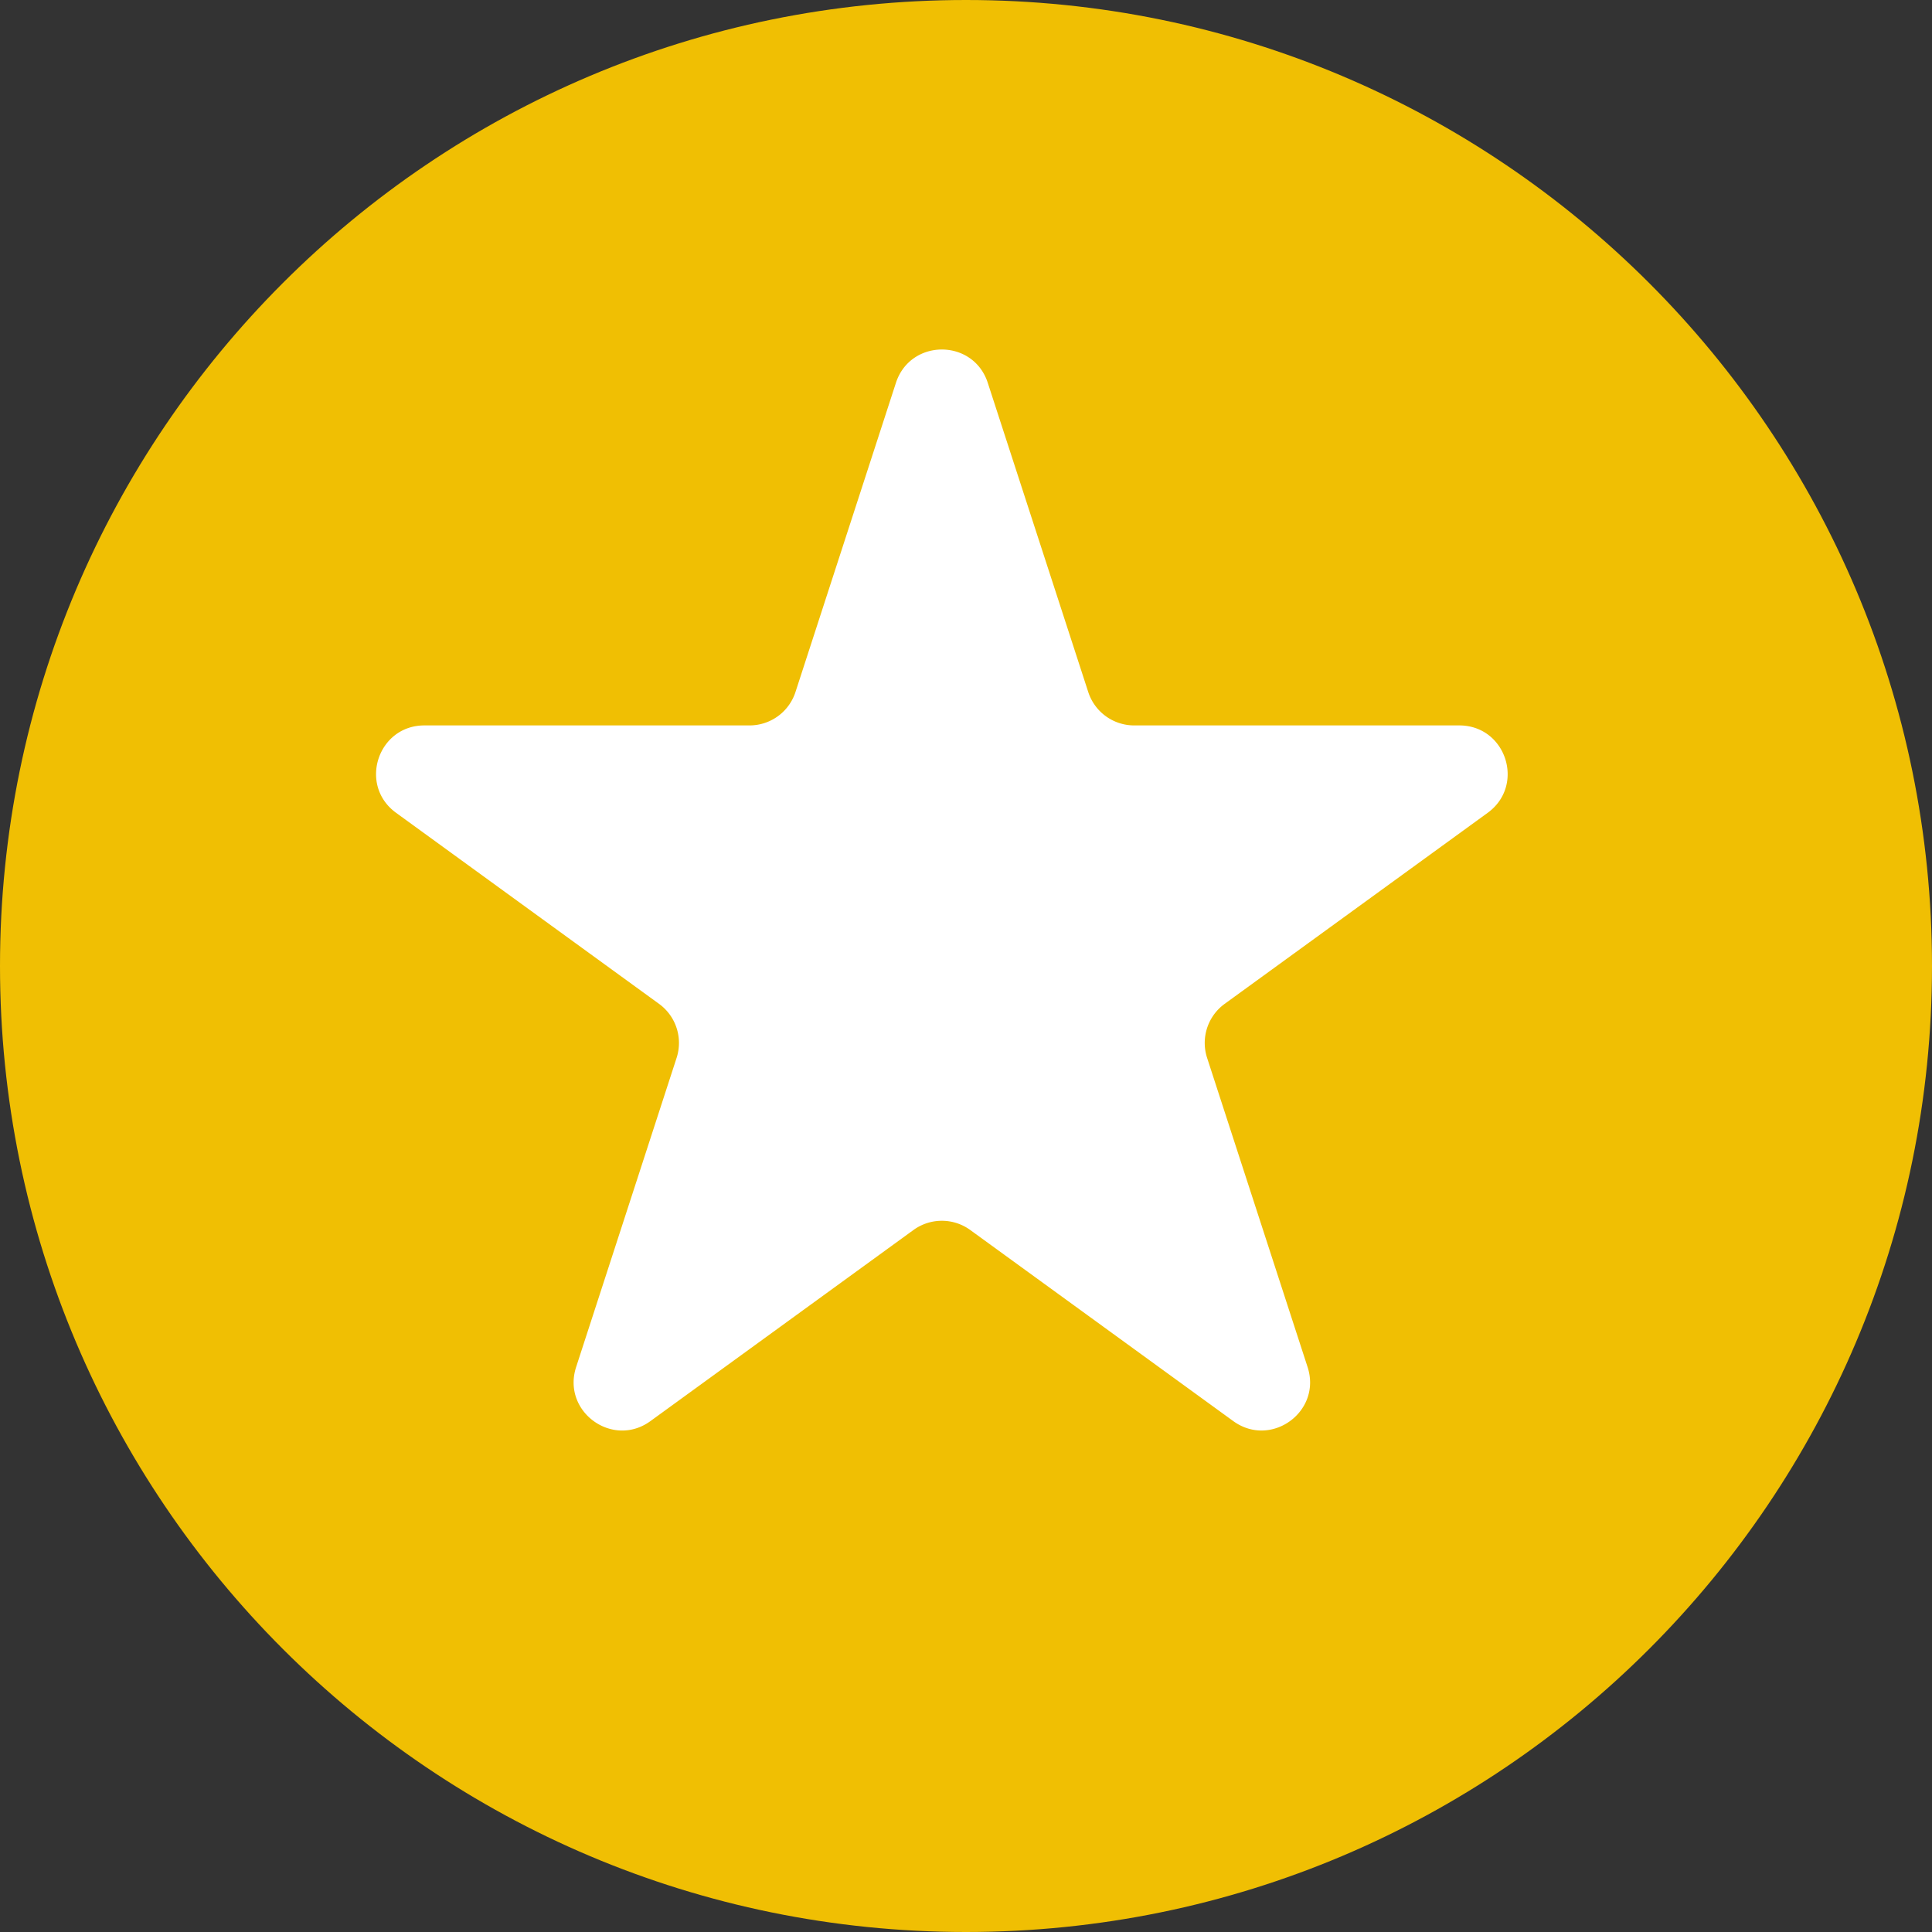 <?xml version="1.0" encoding="UTF-8"?>
<svg data-bbox="0 0 40 40" xmlns="http://www.w3.org/2000/svg" viewBox="0 0 40 40" height="40" width="40" data-type="color">
    <rect x="0" y="0" width="40" height="40" fill="#333333" stroke="none"/>
    <g>
        <g clip-path="url(#aa81b36b-83d8-428f-b18f-f79ba2ffcd28)">
            <path fill="#F0BF03" d="M40 20c0 11.046-8.954 20-20 20S0 31.046 0 20 8.954 0 20 0s20 8.954 20 20z" data-color="1"/>
            <path fill="#ffffff" d="M18.549 7.927c.3-.921 1.603-.921 1.902 0l2.08 6.401a1 1 0 0 0 .951.691h6.73c.97 0 1.372 1.24.588 1.81l-5.445 3.955a1 1 0 0 0-.363 1.119l2.08 6.4c.3.922-.755 1.688-1.539 1.119l-5.445-3.956a1 1 0 0 0-1.176 0l-5.445 3.956c-.784.57-1.838-.197-1.539-1.118l2.08-6.401a1 1 0 0 0-.363-1.119L8.2 16.828c-.784-.57-.381-1.809.587-1.809h6.731a1 1 0 0 0 .951-.69l2.08-6.402Z" data-color="2"/>
        </g>
        <defs fill="none">
            <clipPath id="aa81b36b-83d8-428f-b18f-f79ba2ffcd28">
                <path fill="#ffffff" d="M40 0v40H0V0h40z"/>
            </clipPath>
        </defs>
    </g>
</svg>

